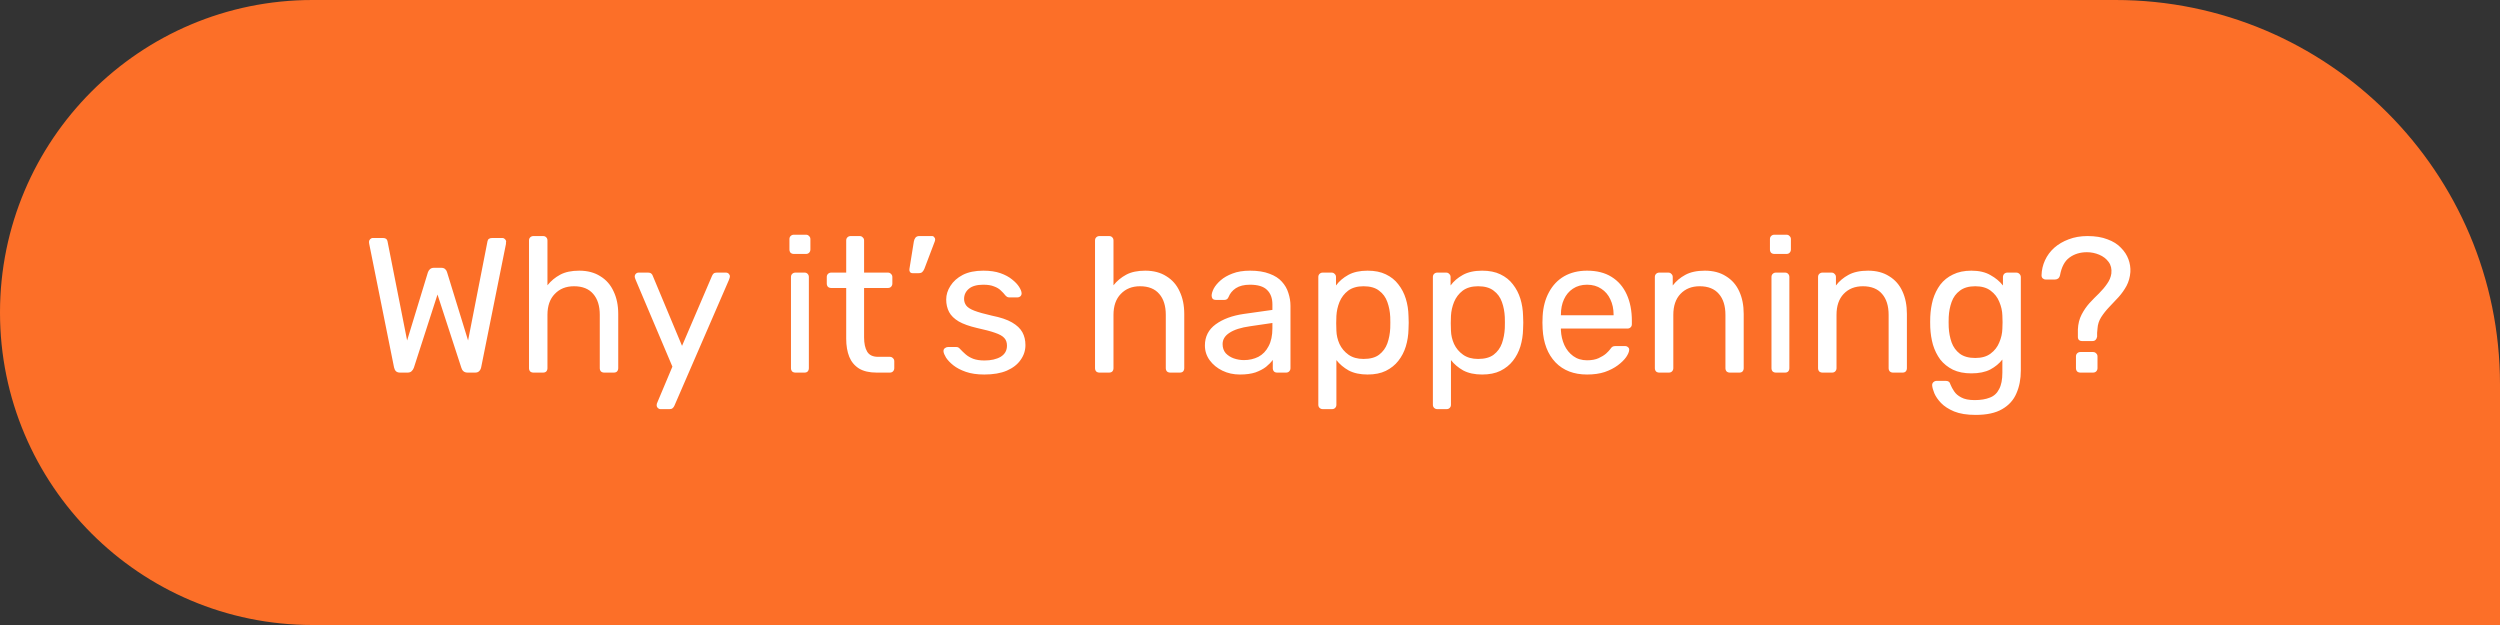 <svg width="208" height="52" viewBox="0 0 208 52" fill="none" xmlns="http://www.w3.org/2000/svg">
<rect x="0" y="0" width="208" height="52" fill="#333333" stroke="none"/>
<path d="M0 26C0 11.641 11.641 0 26 0H176C193.673 0 208 14.327 208 32V52H26C11.641 52 0 40.359 0 26Z" fill="#FC6F28"/>
<path d="M33.28 31C33.141 31 33.029 30.963 32.944 30.888C32.869 30.813 32.816 30.707 32.784 30.568L30.72 20.296C30.709 20.253 30.704 20.216 30.704 20.184C30.704 20.152 30.704 20.131 30.704 20.12C30.704 20.035 30.736 19.96 30.8 19.896C30.864 19.832 30.939 19.8 31.024 19.8H31.856C32.08 19.8 32.208 19.891 32.24 20.072L33.872 28.328L35.6 22.664C35.632 22.568 35.685 22.483 35.76 22.408C35.845 22.323 35.963 22.28 36.112 22.28H36.704C36.864 22.28 36.981 22.323 37.056 22.408C37.131 22.483 37.179 22.568 37.2 22.664L38.944 28.328L40.56 20.072C40.592 19.891 40.725 19.8 40.96 19.8H41.792C41.877 19.8 41.952 19.832 42.016 19.896C42.08 19.96 42.112 20.035 42.112 20.12C42.112 20.131 42.107 20.152 42.096 20.184C42.096 20.216 42.096 20.253 42.096 20.296L40.032 30.568C40 30.707 39.941 30.813 39.856 30.888C39.781 30.963 39.675 31 39.536 31H38.912C38.763 31 38.645 30.963 38.56 30.888C38.475 30.813 38.416 30.717 38.384 30.6L36.4 24.504L34.432 30.6C34.389 30.717 34.325 30.813 34.24 30.888C34.165 30.963 34.053 31 33.904 31H33.28ZM44.38 31C44.274 31 44.183 30.968 44.108 30.904C44.044 30.829 44.013 30.739 44.013 30.632V20.008C44.013 19.901 44.044 19.816 44.108 19.752C44.183 19.677 44.274 19.64 44.38 19.64H45.181C45.298 19.64 45.389 19.677 45.453 19.752C45.517 19.816 45.548 19.901 45.548 20.008V23.736C45.837 23.373 46.188 23.08 46.605 22.856C47.02 22.632 47.548 22.52 48.188 22.52C48.882 22.52 49.468 22.675 49.949 22.984C50.439 23.283 50.807 23.704 51.053 24.248C51.309 24.781 51.437 25.405 51.437 26.12V30.632C51.437 30.739 51.404 30.829 51.34 30.904C51.276 30.968 51.186 31 51.069 31H50.269C50.162 31 50.071 30.968 49.996 30.904C49.932 30.829 49.901 30.739 49.901 30.632V26.2C49.901 25.453 49.719 24.872 49.356 24.456C48.994 24.029 48.461 23.816 47.757 23.816C47.095 23.816 46.562 24.029 46.157 24.456C45.751 24.872 45.548 25.453 45.548 26.2V30.632C45.548 30.739 45.517 30.829 45.453 30.904C45.389 30.968 45.298 31 45.181 31H44.38ZM54.953 34.04C54.867 34.04 54.792 34.008 54.728 33.944C54.664 33.88 54.633 33.805 54.633 33.72C54.633 33.677 54.638 33.635 54.648 33.592C54.659 33.549 54.681 33.496 54.712 33.432L55.944 30.504L52.889 23.288C52.835 23.16 52.809 23.069 52.809 23.016C52.809 22.92 52.84 22.84 52.904 22.776C52.968 22.712 53.048 22.68 53.145 22.68H53.928C54.035 22.68 54.12 22.707 54.184 22.76C54.248 22.813 54.291 22.877 54.312 22.952L56.745 28.776L59.24 22.952C59.273 22.877 59.315 22.813 59.368 22.76C59.432 22.707 59.523 22.68 59.641 22.68H60.392C60.489 22.68 60.569 22.712 60.633 22.776C60.697 22.84 60.728 22.915 60.728 23C60.728 23.053 60.702 23.149 60.648 23.288L56.105 33.768C56.072 33.843 56.025 33.907 55.961 33.96C55.907 34.013 55.822 34.04 55.705 34.04H54.953ZM66.177 31C66.07 31 65.98 30.968 65.905 30.904C65.841 30.829 65.809 30.739 65.809 30.632V23.048C65.809 22.941 65.841 22.856 65.905 22.792C65.98 22.717 66.07 22.68 66.177 22.68H66.945C67.052 22.68 67.137 22.717 67.201 22.792C67.265 22.856 67.297 22.941 67.297 23.048V30.632C67.297 30.739 67.265 30.829 67.201 30.904C67.137 30.968 67.052 31 66.945 31H66.177ZM66.049 21.128C65.942 21.128 65.852 21.096 65.777 21.032C65.713 20.957 65.681 20.867 65.681 20.76V19.896C65.681 19.789 65.713 19.704 65.777 19.64C65.852 19.565 65.942 19.528 66.049 19.528H67.057C67.164 19.528 67.249 19.565 67.313 19.64C67.388 19.704 67.425 19.789 67.425 19.896V20.76C67.425 20.867 67.388 20.957 67.313 21.032C67.249 21.096 67.164 21.128 67.057 21.128H66.049ZM72.932 31C72.335 31 71.849 30.888 71.476 30.664C71.103 30.429 70.831 30.104 70.66 29.688C70.489 29.261 70.404 28.76 70.404 28.184V23.96H69.156C69.049 23.96 68.959 23.928 68.884 23.864C68.82 23.789 68.788 23.699 68.788 23.592V23.048C68.788 22.941 68.82 22.856 68.884 22.792C68.959 22.717 69.049 22.68 69.156 22.68H70.404V20.008C70.404 19.901 70.436 19.816 70.5 19.752C70.575 19.677 70.665 19.64 70.772 19.64H71.524C71.631 19.64 71.716 19.677 71.78 19.752C71.855 19.816 71.892 19.901 71.892 20.008V22.68H73.876C73.983 22.68 74.068 22.717 74.132 22.792C74.207 22.856 74.244 22.941 74.244 23.048V23.592C74.244 23.699 74.207 23.789 74.132 23.864C74.068 23.928 73.983 23.96 73.876 23.96H71.892V28.072C71.892 28.573 71.977 28.968 72.148 29.256C72.319 29.544 72.623 29.688 73.06 29.688H74.036C74.143 29.688 74.228 29.725 74.292 29.8C74.367 29.864 74.404 29.949 74.404 30.056V30.632C74.404 30.739 74.367 30.829 74.292 30.904C74.228 30.968 74.143 31 74.036 31H72.932ZM75.918 22.728C75.833 22.728 75.763 22.696 75.71 22.632C75.667 22.568 75.651 22.488 75.662 22.392L76.03 20.104C76.051 19.976 76.094 19.869 76.158 19.784C76.233 19.688 76.339 19.64 76.478 19.64H77.55C77.625 19.64 77.683 19.672 77.726 19.736C77.779 19.789 77.806 19.848 77.806 19.912C77.806 19.997 77.785 20.083 77.742 20.168L76.91 22.36C76.867 22.467 76.809 22.557 76.734 22.632C76.67 22.696 76.569 22.728 76.43 22.728H75.918ZM81.892 31.16C81.295 31.16 80.783 31.085 80.356 30.936C79.93 30.787 79.583 30.605 79.316 30.392C79.049 30.179 78.847 29.965 78.708 29.752C78.58 29.539 78.511 29.368 78.5 29.24C78.49 29.123 78.527 29.032 78.612 28.968C78.698 28.904 78.783 28.872 78.868 28.872H79.572C79.636 28.872 79.684 28.883 79.716 28.904C79.759 28.915 79.812 28.957 79.876 29.032C80.015 29.181 80.169 29.331 80.34 29.48C80.511 29.629 80.719 29.752 80.964 29.848C81.22 29.944 81.535 29.992 81.908 29.992C82.452 29.992 82.9 29.891 83.252 29.688C83.604 29.475 83.78 29.165 83.78 28.76C83.78 28.493 83.706 28.28 83.556 28.12C83.418 27.96 83.162 27.816 82.788 27.688C82.425 27.56 81.924 27.427 81.284 27.288C80.644 27.139 80.138 26.957 79.764 26.744C79.391 26.52 79.124 26.259 78.964 25.96C78.804 25.651 78.724 25.304 78.724 24.92C78.724 24.525 78.841 24.147 79.076 23.784C79.311 23.411 79.652 23.107 80.1 22.872C80.559 22.637 81.129 22.52 81.812 22.52C82.367 22.52 82.841 22.589 83.236 22.728C83.631 22.867 83.956 23.043 84.212 23.256C84.468 23.459 84.66 23.661 84.788 23.864C84.916 24.067 84.986 24.237 84.996 24.376C85.007 24.483 84.975 24.573 84.9 24.648C84.826 24.712 84.74 24.744 84.644 24.744H83.972C83.897 24.744 83.834 24.728 83.78 24.696C83.737 24.664 83.695 24.627 83.652 24.584C83.546 24.445 83.418 24.307 83.268 24.168C83.129 24.029 82.943 23.917 82.708 23.832C82.484 23.736 82.186 23.688 81.812 23.688C81.279 23.688 80.879 23.8 80.612 24.024C80.346 24.248 80.212 24.531 80.212 24.872C80.212 25.075 80.271 25.256 80.388 25.416C80.505 25.576 80.73 25.72 81.06 25.848C81.391 25.976 81.882 26.115 82.532 26.264C83.236 26.403 83.791 26.589 84.196 26.824C84.602 27.059 84.889 27.331 85.06 27.64C85.231 27.949 85.316 28.307 85.316 28.712C85.316 29.16 85.183 29.571 84.916 29.944C84.66 30.317 84.276 30.616 83.764 30.84C83.263 31.053 82.639 31.16 81.892 31.16ZM91.474 31C91.368 31 91.277 30.968 91.202 30.904C91.138 30.829 91.106 30.739 91.106 30.632V20.008C91.106 19.901 91.138 19.816 91.202 19.752C91.277 19.677 91.368 19.64 91.474 19.64H92.274C92.392 19.64 92.482 19.677 92.546 19.752C92.61 19.816 92.642 19.901 92.642 20.008V23.736C92.93 23.373 93.282 23.08 93.698 22.856C94.114 22.632 94.642 22.52 95.282 22.52C95.976 22.52 96.562 22.675 97.042 22.984C97.533 23.283 97.901 23.704 98.146 24.248C98.402 24.781 98.53 25.405 98.53 26.12V30.632C98.53 30.739 98.498 30.829 98.434 30.904C98.37 30.968 98.28 31 98.162 31H97.362C97.256 31 97.165 30.968 97.09 30.904C97.026 30.829 96.994 30.739 96.994 30.632V26.2C96.994 25.453 96.813 24.872 96.45 24.456C96.088 24.029 95.554 23.816 94.85 23.816C94.189 23.816 93.656 24.029 93.25 24.456C92.845 24.872 92.642 25.453 92.642 26.2V30.632C92.642 30.739 92.61 30.829 92.546 30.904C92.482 30.968 92.392 31 92.274 31H91.474ZM103.16 31.16C102.627 31.16 102.142 31.053 101.704 30.84C101.267 30.627 100.915 30.339 100.648 29.976C100.382 29.613 100.248 29.203 100.248 28.744C100.248 28.008 100.547 27.421 101.144 26.984C101.742 26.547 102.52 26.259 103.48 26.12L105.864 25.784V25.32C105.864 24.808 105.715 24.408 105.416 24.12C105.128 23.832 104.654 23.688 103.992 23.688C103.512 23.688 103.123 23.784 102.824 23.976C102.536 24.168 102.334 24.413 102.216 24.712C102.152 24.872 102.04 24.952 101.88 24.952H101.16C101.043 24.952 100.952 24.92 100.888 24.856C100.835 24.781 100.808 24.696 100.808 24.6C100.808 24.44 100.867 24.243 100.984 24.008C101.112 23.773 101.304 23.544 101.56 23.32C101.816 23.096 102.142 22.909 102.536 22.76C102.942 22.6 103.432 22.52 104.008 22.52C104.648 22.52 105.187 22.605 105.624 22.776C106.062 22.936 106.403 23.155 106.648 23.432C106.904 23.709 107.086 24.024 107.192 24.376C107.31 24.728 107.368 25.085 107.368 25.448V30.632C107.368 30.739 107.331 30.829 107.256 30.904C107.192 30.968 107.107 31 107 31H106.264C106.147 31 106.056 30.968 105.992 30.904C105.928 30.829 105.896 30.739 105.896 30.632V29.944C105.758 30.136 105.571 30.328 105.336 30.52C105.102 30.701 104.808 30.856 104.456 30.984C104.104 31.101 103.672 31.16 103.16 31.16ZM103.496 29.96C103.934 29.96 104.334 29.869 104.696 29.688C105.059 29.496 105.342 29.203 105.544 28.808C105.758 28.413 105.864 27.917 105.864 27.32V26.872L104.008 27.144C103.251 27.251 102.68 27.432 102.296 27.688C101.912 27.933 101.72 28.248 101.72 28.632C101.72 28.931 101.806 29.181 101.976 29.384C102.158 29.576 102.382 29.72 102.648 29.816C102.926 29.912 103.208 29.96 103.496 29.96ZM110.052 34.04C109.946 34.04 109.855 34.003 109.78 33.928C109.716 33.864 109.684 33.779 109.684 33.672V23.048C109.684 22.941 109.716 22.856 109.78 22.792C109.855 22.717 109.946 22.68 110.052 22.68H110.788C110.895 22.68 110.98 22.717 111.044 22.792C111.119 22.856 111.156 22.941 111.156 23.048V23.752C111.412 23.4 111.754 23.107 112.18 22.872C112.607 22.637 113.14 22.52 113.78 22.52C114.378 22.52 114.884 22.621 115.3 22.824C115.727 23.027 116.074 23.304 116.34 23.656C116.618 24.008 116.826 24.408 116.964 24.856C117.103 25.304 117.178 25.784 117.188 26.296C117.199 26.467 117.204 26.648 117.204 26.84C117.204 27.032 117.199 27.213 117.188 27.384C117.178 27.885 117.103 28.365 116.964 28.824C116.826 29.272 116.618 29.672 116.34 30.024C116.074 30.365 115.727 30.643 115.3 30.856C114.884 31.059 114.378 31.16 113.78 31.16C113.162 31.16 112.639 31.048 112.212 30.824C111.796 30.589 111.455 30.301 111.188 29.96V33.672C111.188 33.779 111.156 33.864 111.092 33.928C111.028 34.003 110.938 34.04 110.82 34.04H110.052ZM113.444 29.864C113.999 29.864 114.431 29.747 114.74 29.512C115.06 29.267 115.29 28.952 115.428 28.568C115.567 28.173 115.647 27.752 115.668 27.304C115.679 26.995 115.679 26.685 115.668 26.376C115.647 25.928 115.567 25.512 115.428 25.128C115.29 24.733 115.06 24.419 114.74 24.184C114.431 23.939 113.999 23.816 113.444 23.816C112.922 23.816 112.495 23.939 112.164 24.184C111.844 24.429 111.604 24.744 111.444 25.128C111.295 25.501 111.21 25.885 111.188 26.28C111.178 26.451 111.172 26.653 111.172 26.888C111.172 27.123 111.178 27.331 111.188 27.512C111.199 27.885 111.284 28.253 111.444 28.616C111.615 28.979 111.866 29.277 112.196 29.512C112.527 29.747 112.943 29.864 113.444 29.864ZM119.584 34.04C119.477 34.04 119.386 34.003 119.312 33.928C119.248 33.864 119.216 33.779 119.216 33.672V23.048C119.216 22.941 119.248 22.856 119.312 22.792C119.386 22.717 119.477 22.68 119.584 22.68H120.32C120.426 22.68 120.512 22.717 120.576 22.792C120.65 22.856 120.688 22.941 120.688 23.048V23.752C120.944 23.4 121.285 23.107 121.712 22.872C122.138 22.637 122.672 22.52 123.312 22.52C123.909 22.52 124.416 22.621 124.832 22.824C125.258 23.027 125.605 23.304 125.872 23.656C126.149 24.008 126.357 24.408 126.496 24.856C126.634 25.304 126.709 25.784 126.72 26.296C126.73 26.467 126.736 26.648 126.736 26.84C126.736 27.032 126.73 27.213 126.72 27.384C126.709 27.885 126.634 28.365 126.496 28.824C126.357 29.272 126.149 29.672 125.872 30.024C125.605 30.365 125.258 30.643 124.832 30.856C124.416 31.059 123.909 31.16 123.312 31.16C122.693 31.16 122.17 31.048 121.744 30.824C121.328 30.589 120.986 30.301 120.72 29.96V33.672C120.72 33.779 120.688 33.864 120.624 33.928C120.56 34.003 120.469 34.04 120.352 34.04H119.584ZM122.976 29.864C123.53 29.864 123.962 29.747 124.272 29.512C124.592 29.267 124.821 28.952 124.96 28.568C125.098 28.173 125.178 27.752 125.2 27.304C125.21 26.995 125.21 26.685 125.2 26.376C125.178 25.928 125.098 25.512 124.96 25.128C124.821 24.733 124.592 24.419 124.272 24.184C123.962 23.939 123.53 23.816 122.976 23.816C122.453 23.816 122.026 23.939 121.696 24.184C121.376 24.429 121.136 24.744 120.976 25.128C120.826 25.501 120.741 25.885 120.72 26.28C120.709 26.451 120.704 26.653 120.704 26.888C120.704 27.123 120.709 27.331 120.72 27.512C120.73 27.885 120.816 28.253 120.976 28.616C121.146 28.979 121.397 29.277 121.728 29.512C122.058 29.747 122.474 29.864 122.976 29.864ZM132.043 31.16C130.944 31.16 130.07 30.824 129.419 30.152C128.768 29.469 128.411 28.541 128.347 27.368C128.336 27.229 128.331 27.053 128.331 26.84C128.331 26.616 128.336 26.435 128.347 26.296C128.39 25.539 128.566 24.877 128.875 24.312C129.184 23.736 129.606 23.293 130.139 22.984C130.683 22.675 131.318 22.52 132.043 22.52C132.854 22.52 133.531 22.691 134.075 23.032C134.63 23.373 135.051 23.859 135.339 24.488C135.627 25.117 135.771 25.853 135.771 26.696V26.968C135.771 27.085 135.734 27.176 135.659 27.24C135.595 27.304 135.51 27.336 135.403 27.336H129.867C129.867 27.347 129.867 27.368 129.867 27.4C129.867 27.432 129.867 27.459 129.867 27.48C129.888 27.917 129.984 28.328 130.155 28.712C130.326 29.085 130.571 29.389 130.891 29.624C131.211 29.859 131.595 29.976 132.043 29.976C132.427 29.976 132.747 29.917 133.003 29.8C133.259 29.683 133.467 29.555 133.627 29.416C133.787 29.267 133.894 29.155 133.947 29.08C134.043 28.941 134.118 28.861 134.171 28.84C134.224 28.808 134.31 28.792 134.427 28.792H135.195C135.302 28.792 135.387 28.824 135.451 28.888C135.526 28.941 135.558 29.021 135.547 29.128C135.536 29.288 135.451 29.485 135.291 29.72C135.131 29.944 134.902 30.168 134.603 30.392C134.304 30.616 133.942 30.803 133.515 30.952C133.088 31.091 132.598 31.16 132.043 31.16ZM129.867 26.232H134.251V26.184C134.251 25.704 134.16 25.277 133.979 24.904C133.808 24.531 133.558 24.237 133.227 24.024C132.896 23.8 132.502 23.688 132.043 23.688C131.584 23.688 131.19 23.8 130.859 24.024C130.539 24.237 130.294 24.531 130.123 24.904C129.952 25.277 129.867 25.704 129.867 26.184V26.232ZM138.052 31C137.945 31 137.855 30.968 137.78 30.904C137.716 30.829 137.684 30.739 137.684 30.632V23.048C137.684 22.941 137.716 22.856 137.78 22.792C137.855 22.717 137.945 22.68 138.052 22.68H138.804C138.911 22.68 138.996 22.717 139.06 22.792C139.135 22.856 139.172 22.941 139.172 23.048V23.752C139.449 23.389 139.796 23.096 140.212 22.872C140.639 22.637 141.183 22.52 141.844 22.52C142.537 22.52 143.124 22.675 143.604 22.984C144.095 23.283 144.463 23.704 144.708 24.248C144.953 24.781 145.076 25.405 145.076 26.12V30.632C145.076 30.739 145.044 30.829 144.98 30.904C144.916 30.968 144.831 31 144.724 31H143.924C143.817 31 143.727 30.968 143.652 30.904C143.588 30.829 143.556 30.739 143.556 30.632V26.2C143.556 25.453 143.375 24.872 143.012 24.456C142.649 24.029 142.116 23.816 141.412 23.816C140.751 23.816 140.217 24.029 139.812 24.456C139.417 24.872 139.22 25.453 139.22 26.2V30.632C139.22 30.739 139.183 30.829 139.108 30.904C139.044 30.968 138.959 31 138.852 31H138.052ZM147.755 31C147.648 31 147.558 30.968 147.483 30.904C147.419 30.829 147.387 30.739 147.387 30.632V23.048C147.387 22.941 147.419 22.856 147.483 22.792C147.558 22.717 147.648 22.68 147.755 22.68H148.523C148.63 22.68 148.715 22.717 148.779 22.792C148.843 22.856 148.875 22.941 148.875 23.048V30.632C148.875 30.739 148.843 30.829 148.779 30.904C148.715 30.968 148.63 31 148.523 31H147.755ZM147.627 21.128C147.52 21.128 147.43 21.096 147.355 21.032C147.291 20.957 147.259 20.867 147.259 20.76V19.896C147.259 19.789 147.291 19.704 147.355 19.64C147.43 19.565 147.52 19.528 147.627 19.528H148.635C148.742 19.528 148.827 19.565 148.891 19.64C148.966 19.704 149.003 19.789 149.003 19.896V20.76C149.003 20.867 148.966 20.957 148.891 21.032C148.827 21.096 148.742 21.128 148.635 21.128H147.627ZM151.63 31C151.523 31 151.433 30.968 151.358 30.904C151.294 30.829 151.262 30.739 151.262 30.632V23.048C151.262 22.941 151.294 22.856 151.358 22.792C151.433 22.717 151.523 22.68 151.63 22.68H152.382C152.489 22.68 152.574 22.717 152.638 22.792C152.713 22.856 152.75 22.941 152.75 23.048V23.752C153.027 23.389 153.374 23.096 153.79 22.872C154.217 22.637 154.761 22.52 155.422 22.52C156.115 22.52 156.702 22.675 157.182 22.984C157.673 23.283 158.041 23.704 158.286 24.248C158.531 24.781 158.654 25.405 158.654 26.12V30.632C158.654 30.739 158.622 30.829 158.558 30.904C158.494 30.968 158.409 31 158.302 31H157.502C157.395 31 157.305 30.968 157.23 30.904C157.166 30.829 157.134 30.739 157.134 30.632V26.2C157.134 25.453 156.953 24.872 156.59 24.456C156.227 24.029 155.694 23.816 154.99 23.816C154.329 23.816 153.795 24.029 153.39 24.456C152.995 24.872 152.798 25.453 152.798 26.2V30.632C152.798 30.739 152.761 30.829 152.686 30.904C152.622 30.968 152.537 31 152.43 31H151.63ZM164.373 34.52C163.648 34.52 163.051 34.424 162.581 34.232C162.123 34.04 161.76 33.805 161.493 33.528C161.237 33.261 161.051 32.989 160.933 32.712C160.827 32.445 160.768 32.232 160.757 32.072C160.747 31.965 160.779 31.875 160.853 31.8C160.939 31.725 161.029 31.688 161.125 31.688H161.893C161.989 31.688 162.069 31.709 162.133 31.752C162.197 31.795 162.251 31.885 162.293 32.024C162.357 32.184 162.453 32.36 162.581 32.552C162.709 32.755 162.907 32.925 163.173 33.064C163.44 33.213 163.813 33.288 164.293 33.288C164.795 33.288 165.216 33.219 165.557 33.08C165.899 32.952 166.155 32.717 166.325 32.376C166.507 32.045 166.597 31.587 166.597 31V29.912C166.341 30.243 166.005 30.52 165.589 30.744C165.173 30.957 164.651 31.064 164.021 31.064C163.424 31.064 162.912 30.963 162.485 30.76C162.059 30.547 161.707 30.264 161.429 29.912C161.163 29.549 160.96 29.139 160.821 28.68C160.693 28.221 160.619 27.741 160.597 27.24C160.587 26.941 160.587 26.648 160.597 26.36C160.619 25.859 160.693 25.379 160.821 24.92C160.96 24.461 161.163 24.051 161.429 23.688C161.707 23.325 162.059 23.043 162.485 22.84C162.912 22.627 163.424 22.52 164.021 22.52C164.661 22.52 165.189 22.643 165.605 22.888C166.032 23.123 166.379 23.411 166.645 23.752V23.064C166.645 22.957 166.677 22.867 166.741 22.792C166.816 22.717 166.907 22.68 167.013 22.68H167.749C167.856 22.68 167.947 22.717 168.021 22.792C168.096 22.867 168.133 22.957 168.133 23.064V30.824C168.133 31.539 168.011 32.173 167.765 32.728C167.531 33.283 167.136 33.72 166.581 34.04C166.037 34.36 165.301 34.52 164.373 34.52ZM164.341 29.784C164.875 29.784 165.301 29.661 165.621 29.416C165.952 29.171 166.192 28.861 166.341 28.488C166.501 28.115 166.587 27.736 166.597 27.352C166.608 27.203 166.613 27.021 166.613 26.808C166.613 26.584 166.608 26.397 166.597 26.248C166.587 25.864 166.501 25.485 166.341 25.112C166.192 24.739 165.952 24.429 165.621 24.184C165.301 23.939 164.875 23.816 164.341 23.816C163.808 23.816 163.381 23.939 163.061 24.184C162.741 24.419 162.512 24.733 162.373 25.128C162.235 25.512 162.155 25.928 162.133 26.376C162.123 26.653 162.123 26.936 162.133 27.224C162.155 27.672 162.235 28.093 162.373 28.488C162.512 28.872 162.741 29.187 163.061 29.432C163.381 29.667 163.808 29.784 164.341 29.784ZM173.216 28.376C173.12 28.376 173.04 28.349 172.976 28.296C172.912 28.232 172.88 28.147 172.88 28.04C172.88 27.933 172.88 27.827 172.88 27.72C172.88 27.613 172.88 27.507 172.88 27.4C172.901 26.941 173.003 26.536 173.184 26.184C173.365 25.832 173.584 25.512 173.84 25.224C174.107 24.936 174.373 24.664 174.64 24.408C174.907 24.141 175.131 23.875 175.312 23.608C175.504 23.341 175.621 23.059 175.664 22.76C175.707 22.376 175.632 22.056 175.44 21.8C175.248 21.533 174.987 21.331 174.656 21.192C174.325 21.053 173.984 20.984 173.632 20.984C173.067 20.984 172.581 21.133 172.176 21.432C171.781 21.72 171.52 22.211 171.392 22.904C171.36 23.032 171.307 23.123 171.232 23.176C171.157 23.229 171.072 23.256 170.976 23.256H170.208C170.112 23.256 170.027 23.224 169.952 23.16C169.888 23.096 169.856 23.011 169.856 22.904C169.867 22.467 169.963 22.051 170.144 21.656C170.325 21.261 170.581 20.915 170.912 20.616C171.253 20.317 171.653 20.083 172.112 19.912C172.581 19.731 173.104 19.64 173.68 19.64C174.331 19.64 174.885 19.731 175.344 19.912C175.813 20.083 176.187 20.317 176.464 20.616C176.752 20.904 176.96 21.224 177.088 21.576C177.216 21.928 177.269 22.28 177.248 22.632C177.216 23.059 177.109 23.443 176.928 23.784C176.747 24.115 176.528 24.424 176.272 24.712C176.016 24.989 175.755 25.267 175.488 25.544C175.232 25.811 175.008 26.093 174.816 26.392C174.635 26.68 174.533 26.995 174.512 27.336C174.501 27.453 174.491 27.571 174.48 27.688C174.48 27.795 174.48 27.901 174.48 28.008C174.459 28.125 174.416 28.216 174.352 28.28C174.288 28.344 174.197 28.376 174.08 28.376H173.216ZM173.088 31C172.981 31 172.891 30.968 172.816 30.904C172.752 30.829 172.72 30.739 172.72 30.632V29.656C172.72 29.549 172.752 29.464 172.816 29.4C172.891 29.325 172.981 29.288 173.088 29.288H174.128C174.245 29.288 174.336 29.325 174.4 29.4C174.475 29.464 174.512 29.549 174.512 29.656V30.632C174.512 30.739 174.475 30.829 174.4 30.904C174.336 30.968 174.245 31 174.128 31H173.088Z" fill="white"/>
</svg>
